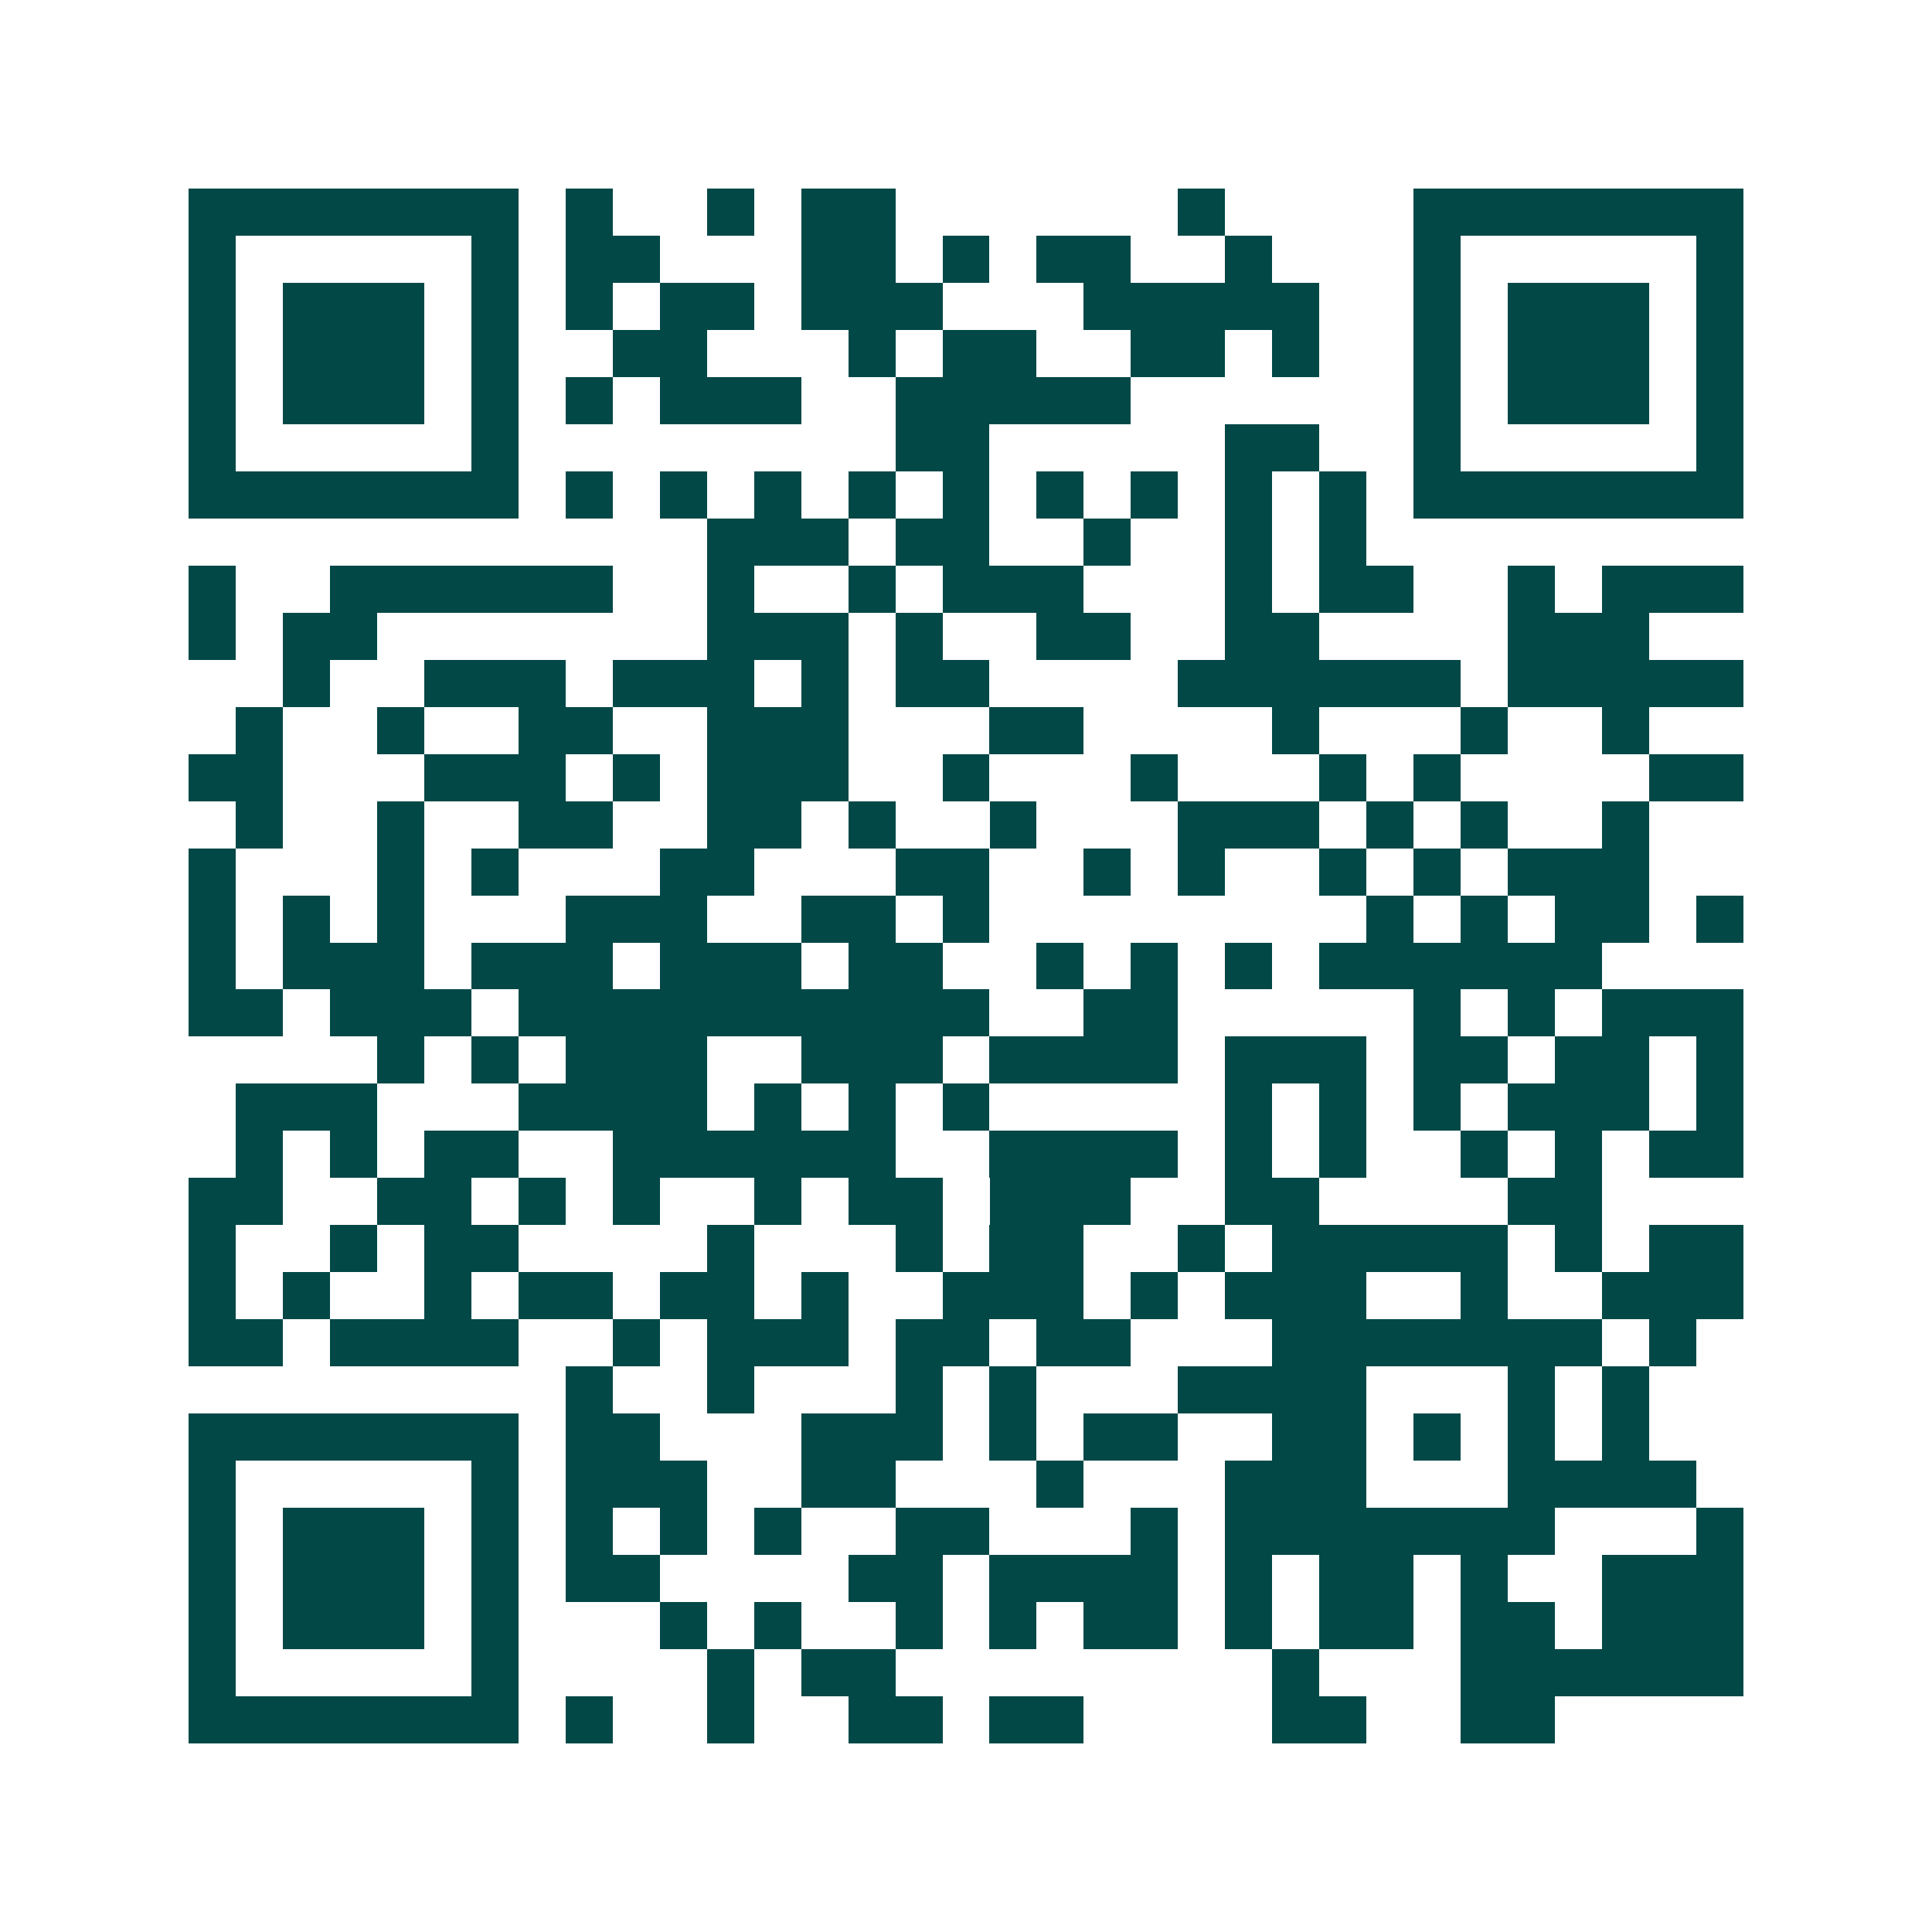 <svg xmlns="http://www.w3.org/2000/svg" width="200" height="200" viewBox="0 0 41 41" shape-rendering="crispEdges"><path fill="#ffffff" d="M0 0h41v41H0z"/><path stroke="#014847" d="M4 4.5h7m1 0h1m2 0h1m1 0h2m6 0h1m4 0h7M4 5.5h1m5 0h1m1 0h2m3 0h2m1 0h1m1 0h2m2 0h1m3 0h1m5 0h1M4 6.5h1m1 0h3m1 0h1m1 0h1m1 0h2m1 0h3m3 0h5m2 0h1m1 0h3m1 0h1M4 7.5h1m1 0h3m1 0h1m2 0h2m3 0h1m1 0h2m2 0h2m1 0h1m2 0h1m1 0h3m1 0h1M4 8.5h1m1 0h3m1 0h1m1 0h1m1 0h3m2 0h5m6 0h1m1 0h3m1 0h1M4 9.5h1m5 0h1m8 0h2m5 0h2m2 0h1m5 0h1M4 10.5h7m1 0h1m1 0h1m1 0h1m1 0h1m1 0h1m1 0h1m1 0h1m1 0h1m1 0h1m1 0h7M15 11.5h3m1 0h2m2 0h1m2 0h1m1 0h1M4 12.5h1m2 0h6m2 0h1m2 0h1m1 0h3m3 0h1m1 0h2m2 0h1m1 0h3M4 13.5h1m1 0h2m7 0h3m1 0h1m2 0h2m2 0h2m4 0h3M6 14.5h1m2 0h3m1 0h3m1 0h1m1 0h2m4 0h6m1 0h5M5 15.5h1m2 0h1m2 0h2m2 0h3m3 0h2m4 0h1m3 0h1m2 0h1M4 16.5h2m3 0h3m1 0h1m1 0h3m2 0h1m3 0h1m3 0h1m1 0h1m4 0h2M5 17.5h1m2 0h1m2 0h2m2 0h2m1 0h1m2 0h1m3 0h3m1 0h1m1 0h1m2 0h1M4 18.5h1m3 0h1m1 0h1m3 0h2m3 0h2m2 0h1m1 0h1m2 0h1m1 0h1m1 0h3M4 19.5h1m1 0h1m1 0h1m3 0h3m2 0h2m1 0h1m8 0h1m1 0h1m1 0h2m1 0h1M4 20.5h1m1 0h3m1 0h3m1 0h3m1 0h2m2 0h1m1 0h1m1 0h1m1 0h6M4 21.5h2m1 0h3m1 0h10m2 0h2m5 0h1m1 0h1m1 0h3M8 22.5h1m1 0h1m1 0h3m2 0h3m1 0h4m1 0h3m1 0h2m1 0h2m1 0h1M5 23.5h3m3 0h4m1 0h1m1 0h1m1 0h1m5 0h1m1 0h1m1 0h1m1 0h3m1 0h1M5 24.5h1m1 0h1m1 0h2m2 0h6m2 0h4m1 0h1m1 0h1m2 0h1m1 0h1m1 0h2M4 25.5h2m2 0h2m1 0h1m1 0h1m2 0h1m1 0h2m1 0h3m2 0h2m4 0h2M4 26.5h1m2 0h1m1 0h2m4 0h1m3 0h1m1 0h2m2 0h1m1 0h5m1 0h1m1 0h2M4 27.5h1m1 0h1m2 0h1m1 0h2m1 0h2m1 0h1m2 0h3m1 0h1m1 0h3m2 0h1m2 0h3M4 28.5h2m1 0h4m2 0h1m1 0h3m1 0h2m1 0h2m3 0h7m1 0h1M12 29.5h1m2 0h1m3 0h1m1 0h1m3 0h4m3 0h1m1 0h1M4 30.5h7m1 0h2m3 0h3m1 0h1m1 0h2m2 0h2m1 0h1m1 0h1m1 0h1M4 31.5h1m5 0h1m1 0h3m2 0h2m3 0h1m3 0h3m3 0h4M4 32.5h1m1 0h3m1 0h1m1 0h1m1 0h1m1 0h1m2 0h2m3 0h1m1 0h7m3 0h1M4 33.5h1m1 0h3m1 0h1m1 0h2m4 0h2m1 0h4m1 0h1m1 0h2m1 0h1m2 0h3M4 34.5h1m1 0h3m1 0h1m3 0h1m1 0h1m2 0h1m1 0h1m1 0h2m1 0h1m1 0h2m1 0h2m1 0h3M4 35.5h1m5 0h1m4 0h1m1 0h2m8 0h1m3 0h6M4 36.5h7m1 0h1m2 0h1m2 0h2m1 0h2m4 0h2m2 0h2"/></svg>
